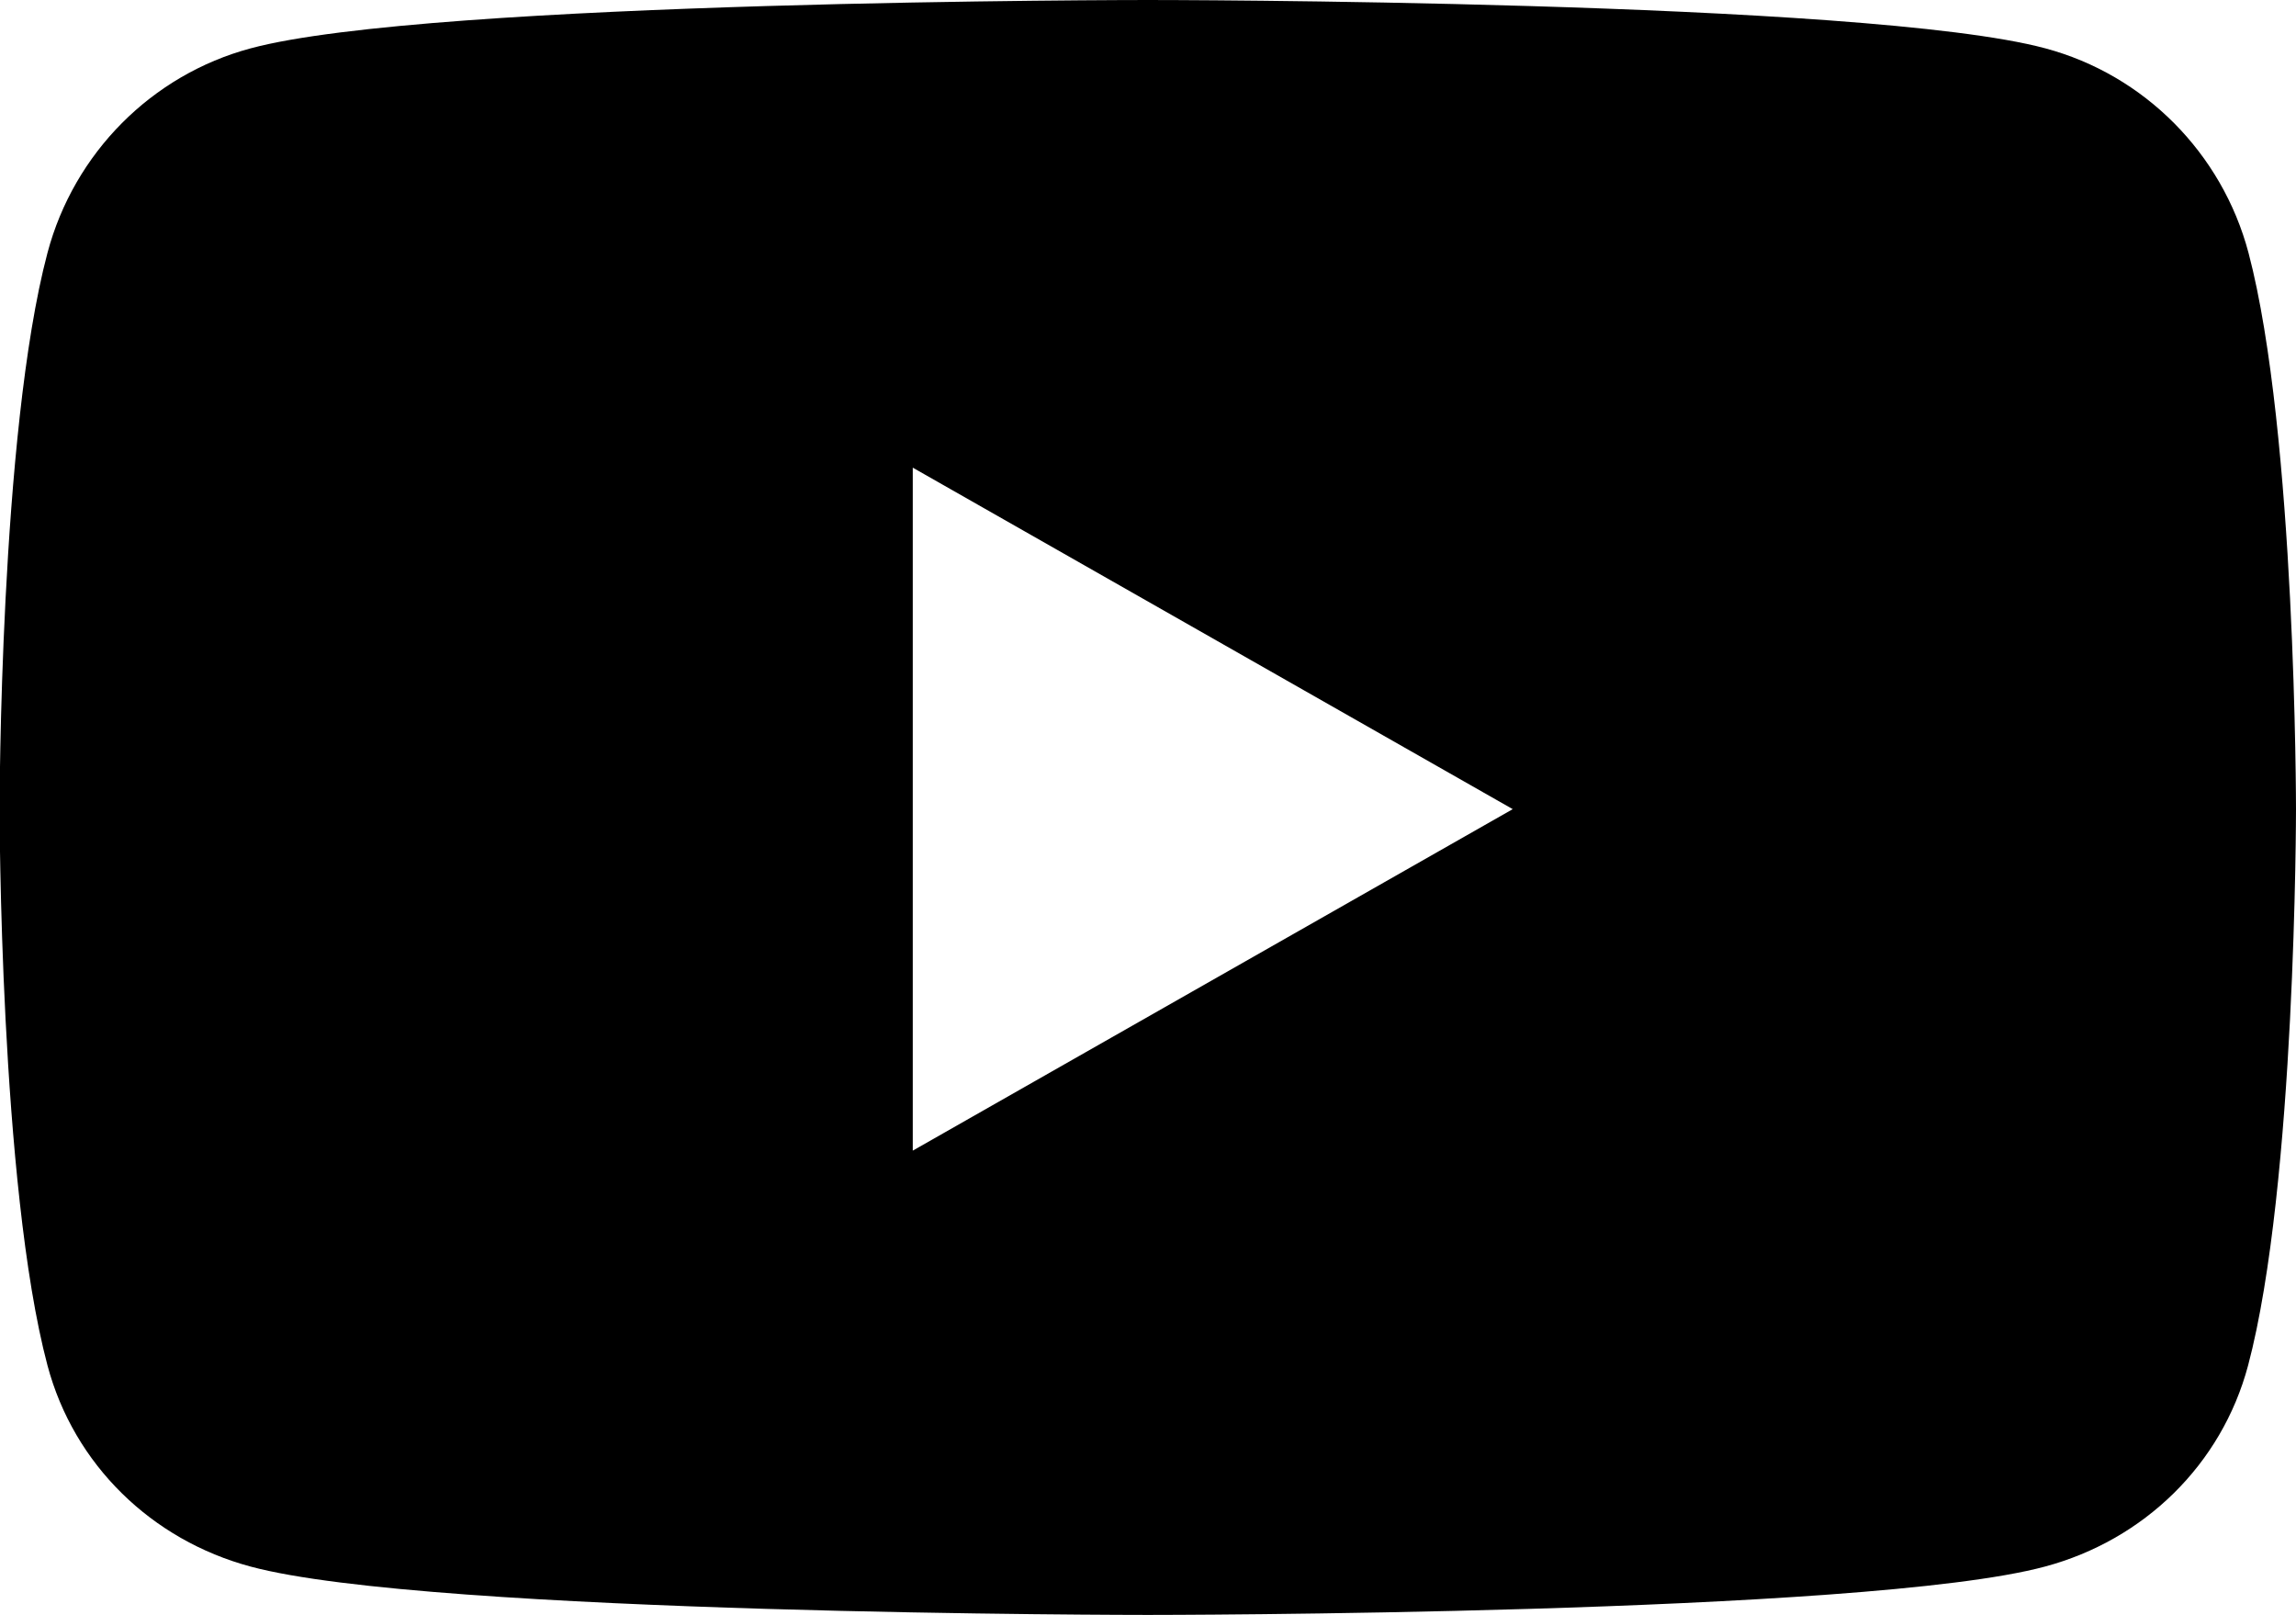 <?xml version="1.0" encoding="utf-8"?>
<!-- Generator: Adobe Illustrator 19.0.0, SVG Export Plug-In . SVG Version: 6.00 Build 0)  -->
<svg version="1.1" id="Layer_1" xmlns="http://www.w3.org/2000/svg" xmlns:xlink="http://www.w3.org/1999/xlink" x="0px" y="0px"
	 viewBox="253 -172 546.1 384" style="enable-background:new 253 -172 546.1 384;" xml:space="preserve">
<g id="Layer_1_1_">
	<path d="M787.8-111.9c-6.3-23.7-24.8-42.3-48.3-48.6C696.8-172,526-172,526-172s-170.8,0-213.4,11.5c-23.5,6.3-42,24.9-48.3,48.6
		C252.9-69,252.9,20.4,252.9,20.4s0,89.4,11.4,132.3c6.3,23.6,24.8,41.5,48.3,47.8C355.2,212,526,212,526,212s170.8,0,213.4-11.5
		c23.5-6.3,42-24.2,48.3-47.8c11.4-42.9,11.4-132.3,11.4-132.3S799.1-69.1,787.8-111.9z M470.1,101.6V-60.8l142.7,81.2L470.1,101.6
		L470.1,101.6z"/>
</g>
</svg>
